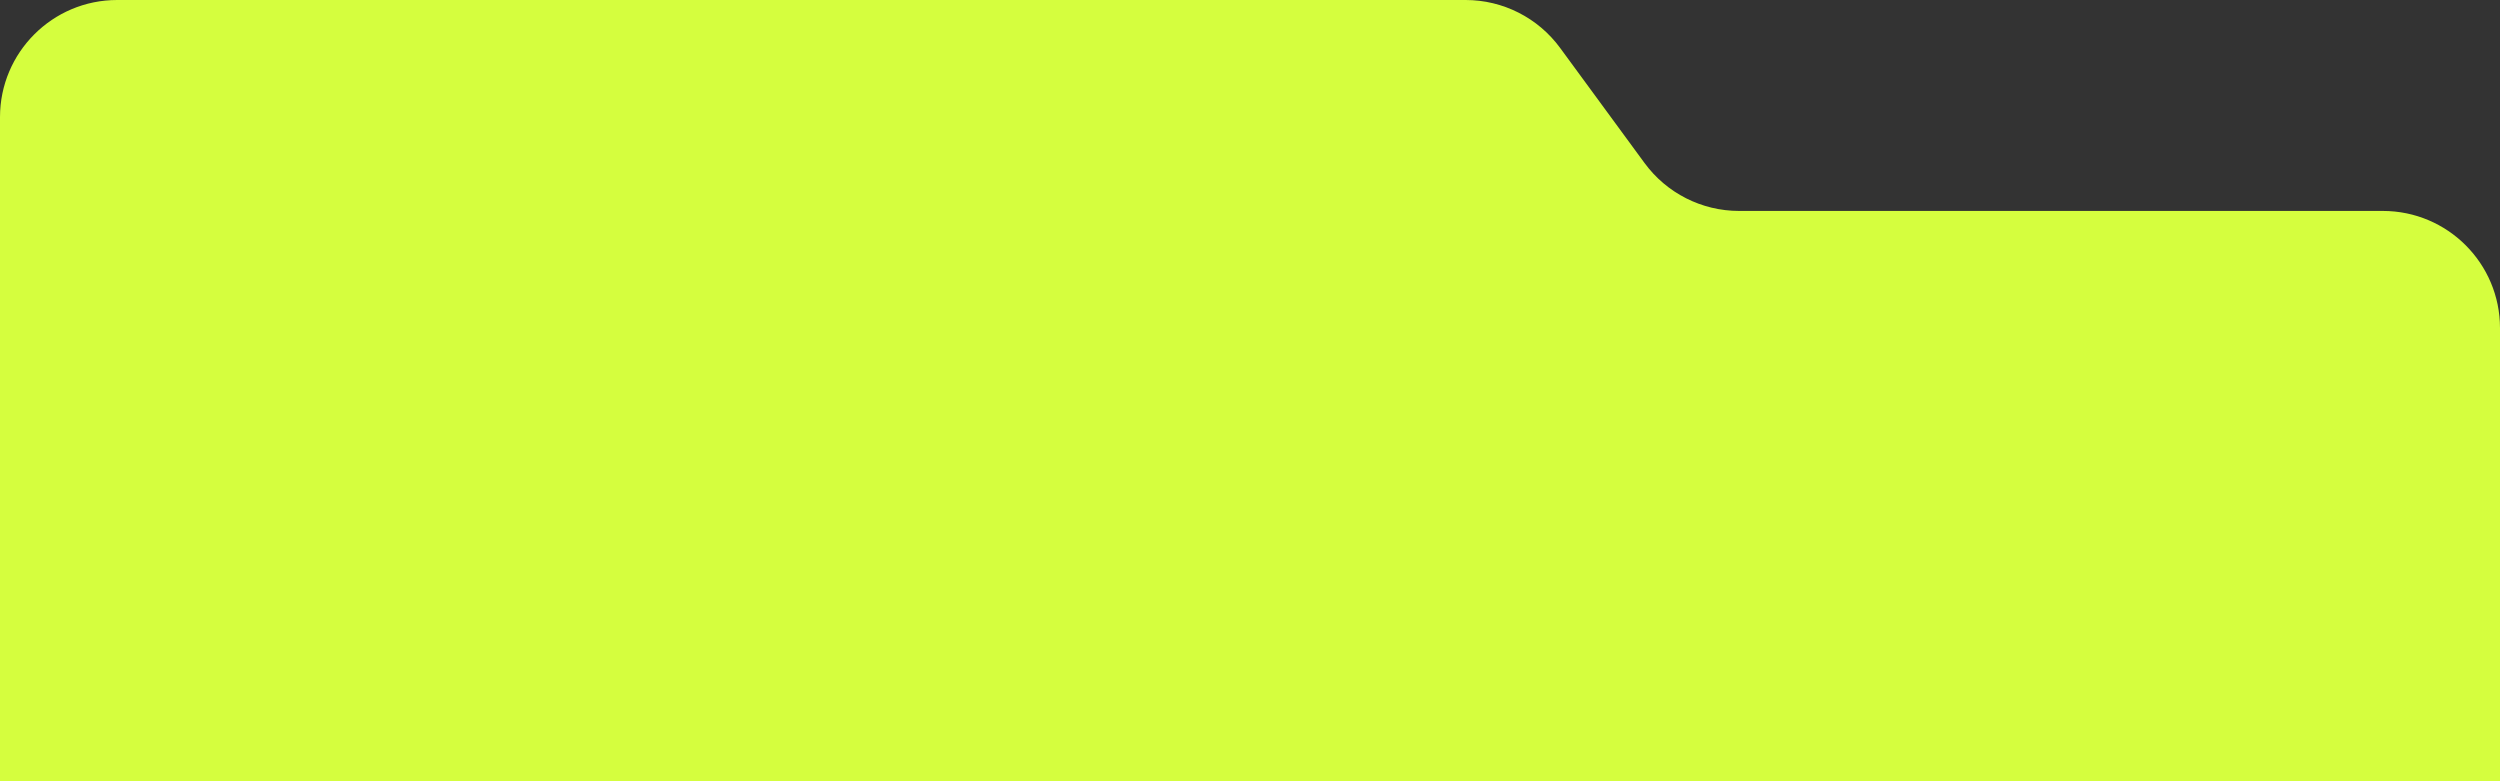 <?xml version="1.0" encoding="UTF-8"?> <svg xmlns="http://www.w3.org/2000/svg" width="320" height="100" viewBox="0 0 320 100" fill="none"><rect x="0" y="0" width="320" height="100" fill="#333333" stroke="none"/> <path d="M0 27.549V15C0 6.716 6.716 0 15 0H187.597C192.374 0 196.866 2.276 199.692 6.129L210.505 20.871C213.331 24.724 217.823 27 222.6 27H305C313.284 27 320 33.716 320 42V100H0V27.549Z" fill="#D5FE3E"></path> </svg> 